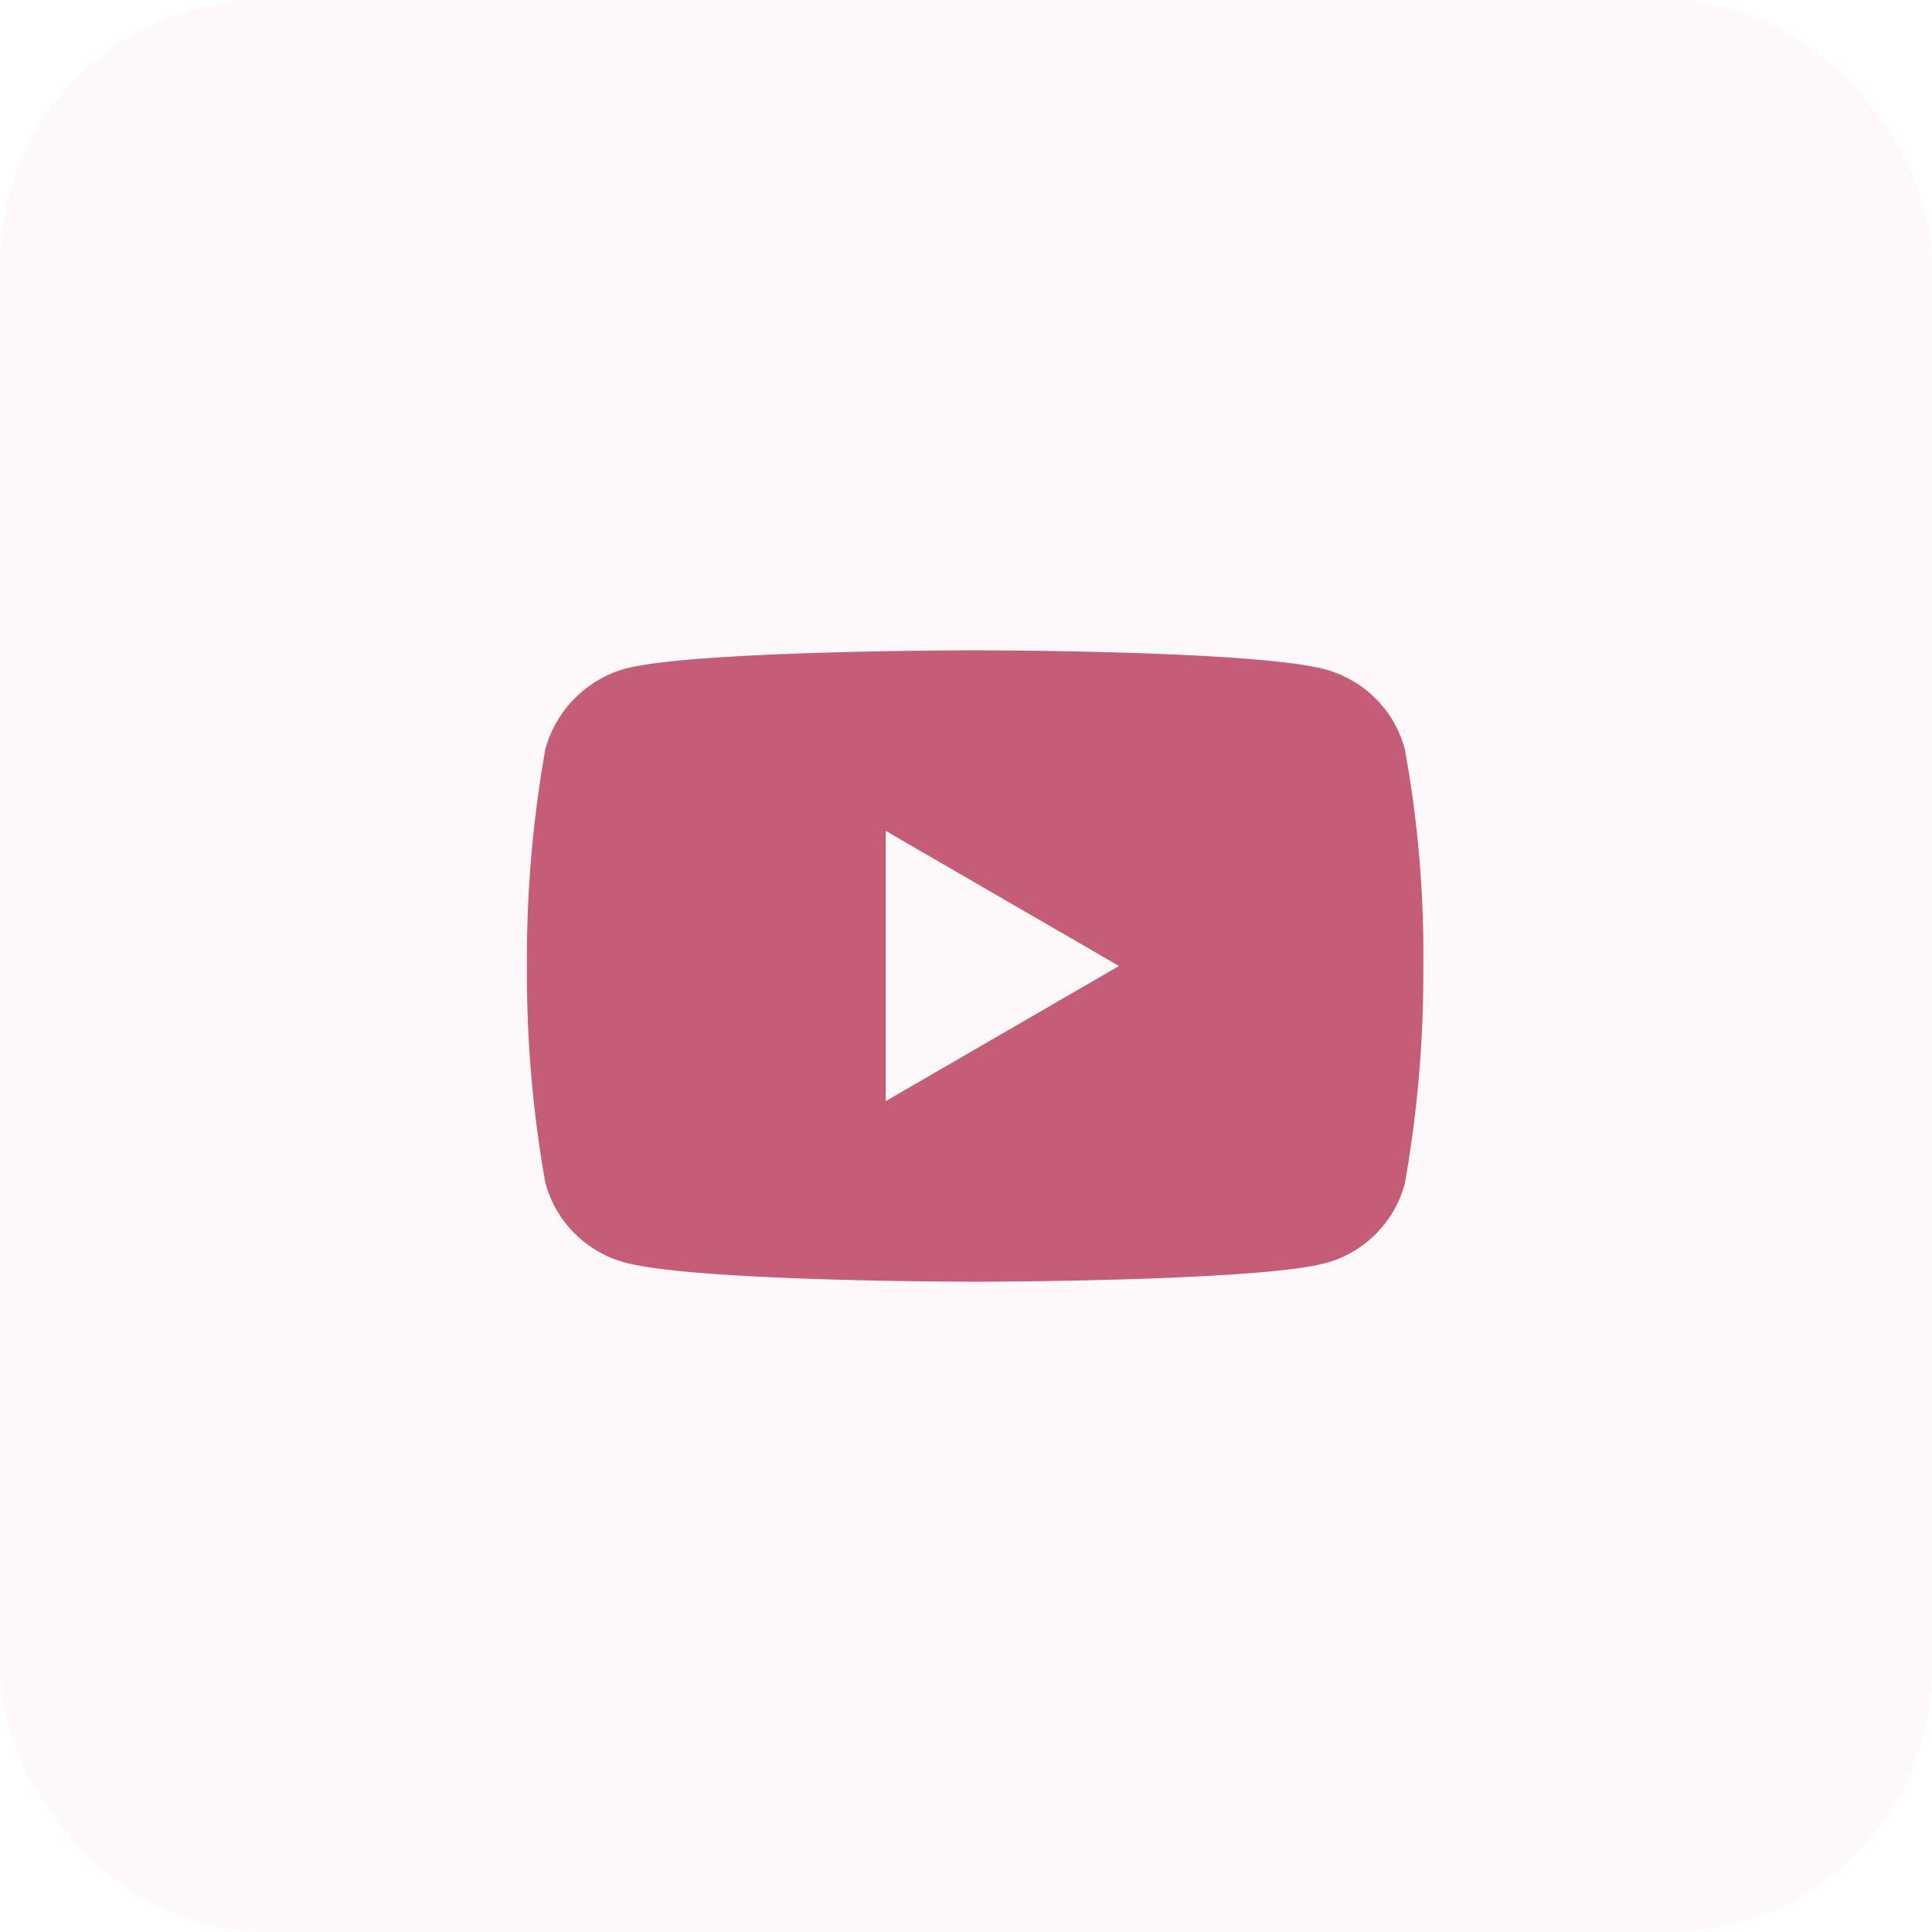 <?xml version="1.0" encoding="UTF-8"?> <svg xmlns="http://www.w3.org/2000/svg" id="Componente_159_1" data-name="Componente 159 – 1" width="44" height="44" viewBox="0 0 44 44"><rect id="Rettangolo_3416" data-name="Rettangolo 3416" width="44" height="44" rx="6" fill="#edbec6" opacity="0.098"></rect><g id="g5" transform="translate(-337 -62.189)"><path id="Sottrazione_2" data-name="Sottrazione 2" d="M10.207,14.379c-.064,0-6.39,0-7.986-.441a2.57,2.57,0,0,1-1.8-1.809A27.361,27.361,0,0,1,0,7.189,27.458,27.458,0,0,1,.42,2.25,2.631,2.631,0,0,1,2.22.422C3.8,0,10.143,0,10.207,0s6.405,0,7.986.438a2.564,2.564,0,0,1,1.8,1.812,25.862,25.862,0,0,1,.422,4.957,27.332,27.332,0,0,1-.422,4.939,2.558,2.558,0,0,1-1.8,1.808C16.614,14.375,10.27,14.379,10.207,14.379ZM8.171,4.111h0v6.156l5.314-3.078L8.171,4.111Z" transform="translate(349 77)" fill="#c55d77"></path></g></svg> 